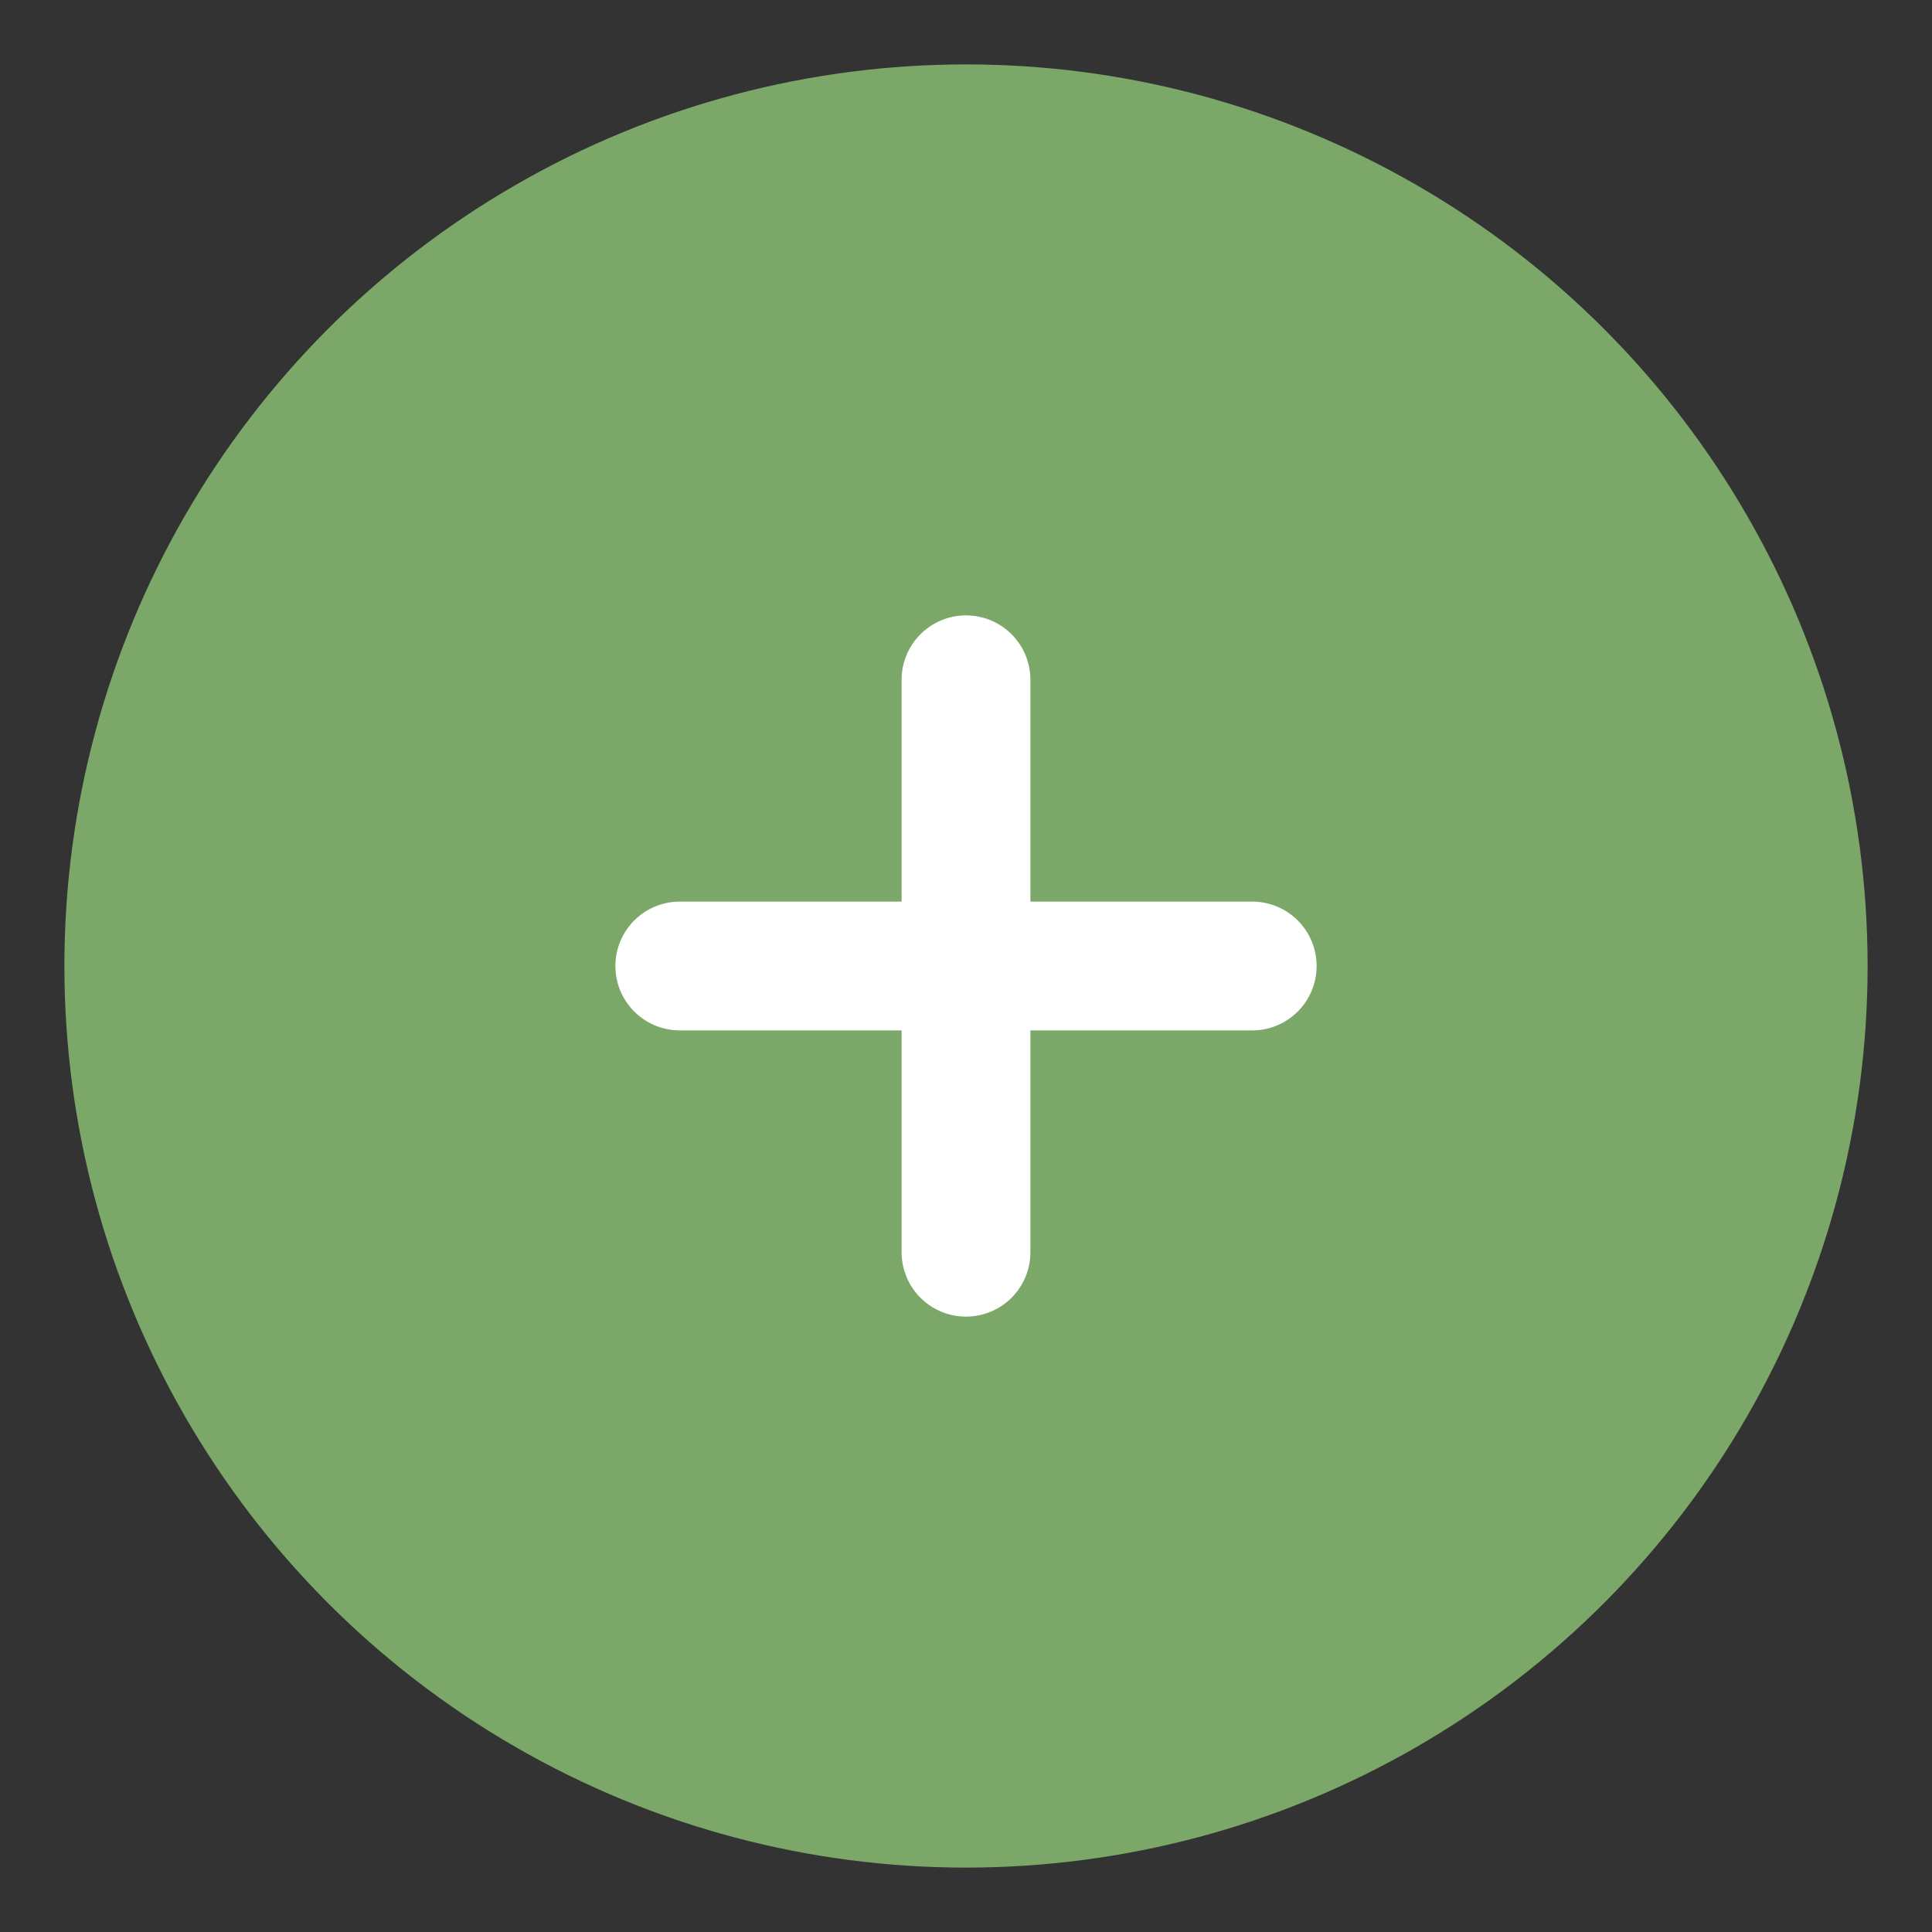 <?xml version="1.0" encoding="UTF-8"?>
<svg id="Layer_2" data-name="Layer 2" xmlns="http://www.w3.org/2000/svg" viewBox="0 0 27 27">
  <rect x="0" y="0" width="27" height="27" fill="#333333" stroke="none"/>
  <defs>
    <style>
      .cls-1 {
        fill: #7ba869;
        stroke-width: 0px;
      }

      .cls-2 {
        fill: none;
        stroke: #fff;
        stroke-linecap: round;
        stroke-linejoin: round;
        stroke-width: 1.8px;
      }
    </style>
  </defs>
  <circle class="cls-1" cx="13.5" cy="13.5" r="12.6"/>
  <g>
    <line class="cls-2" x1="13.5" y1="9.5" x2="13.5" y2="17.5"/>
    <line class="cls-2" x1="9.5" y1="13.5" x2="17.5" y2="13.5"/>
  </g>
</svg>